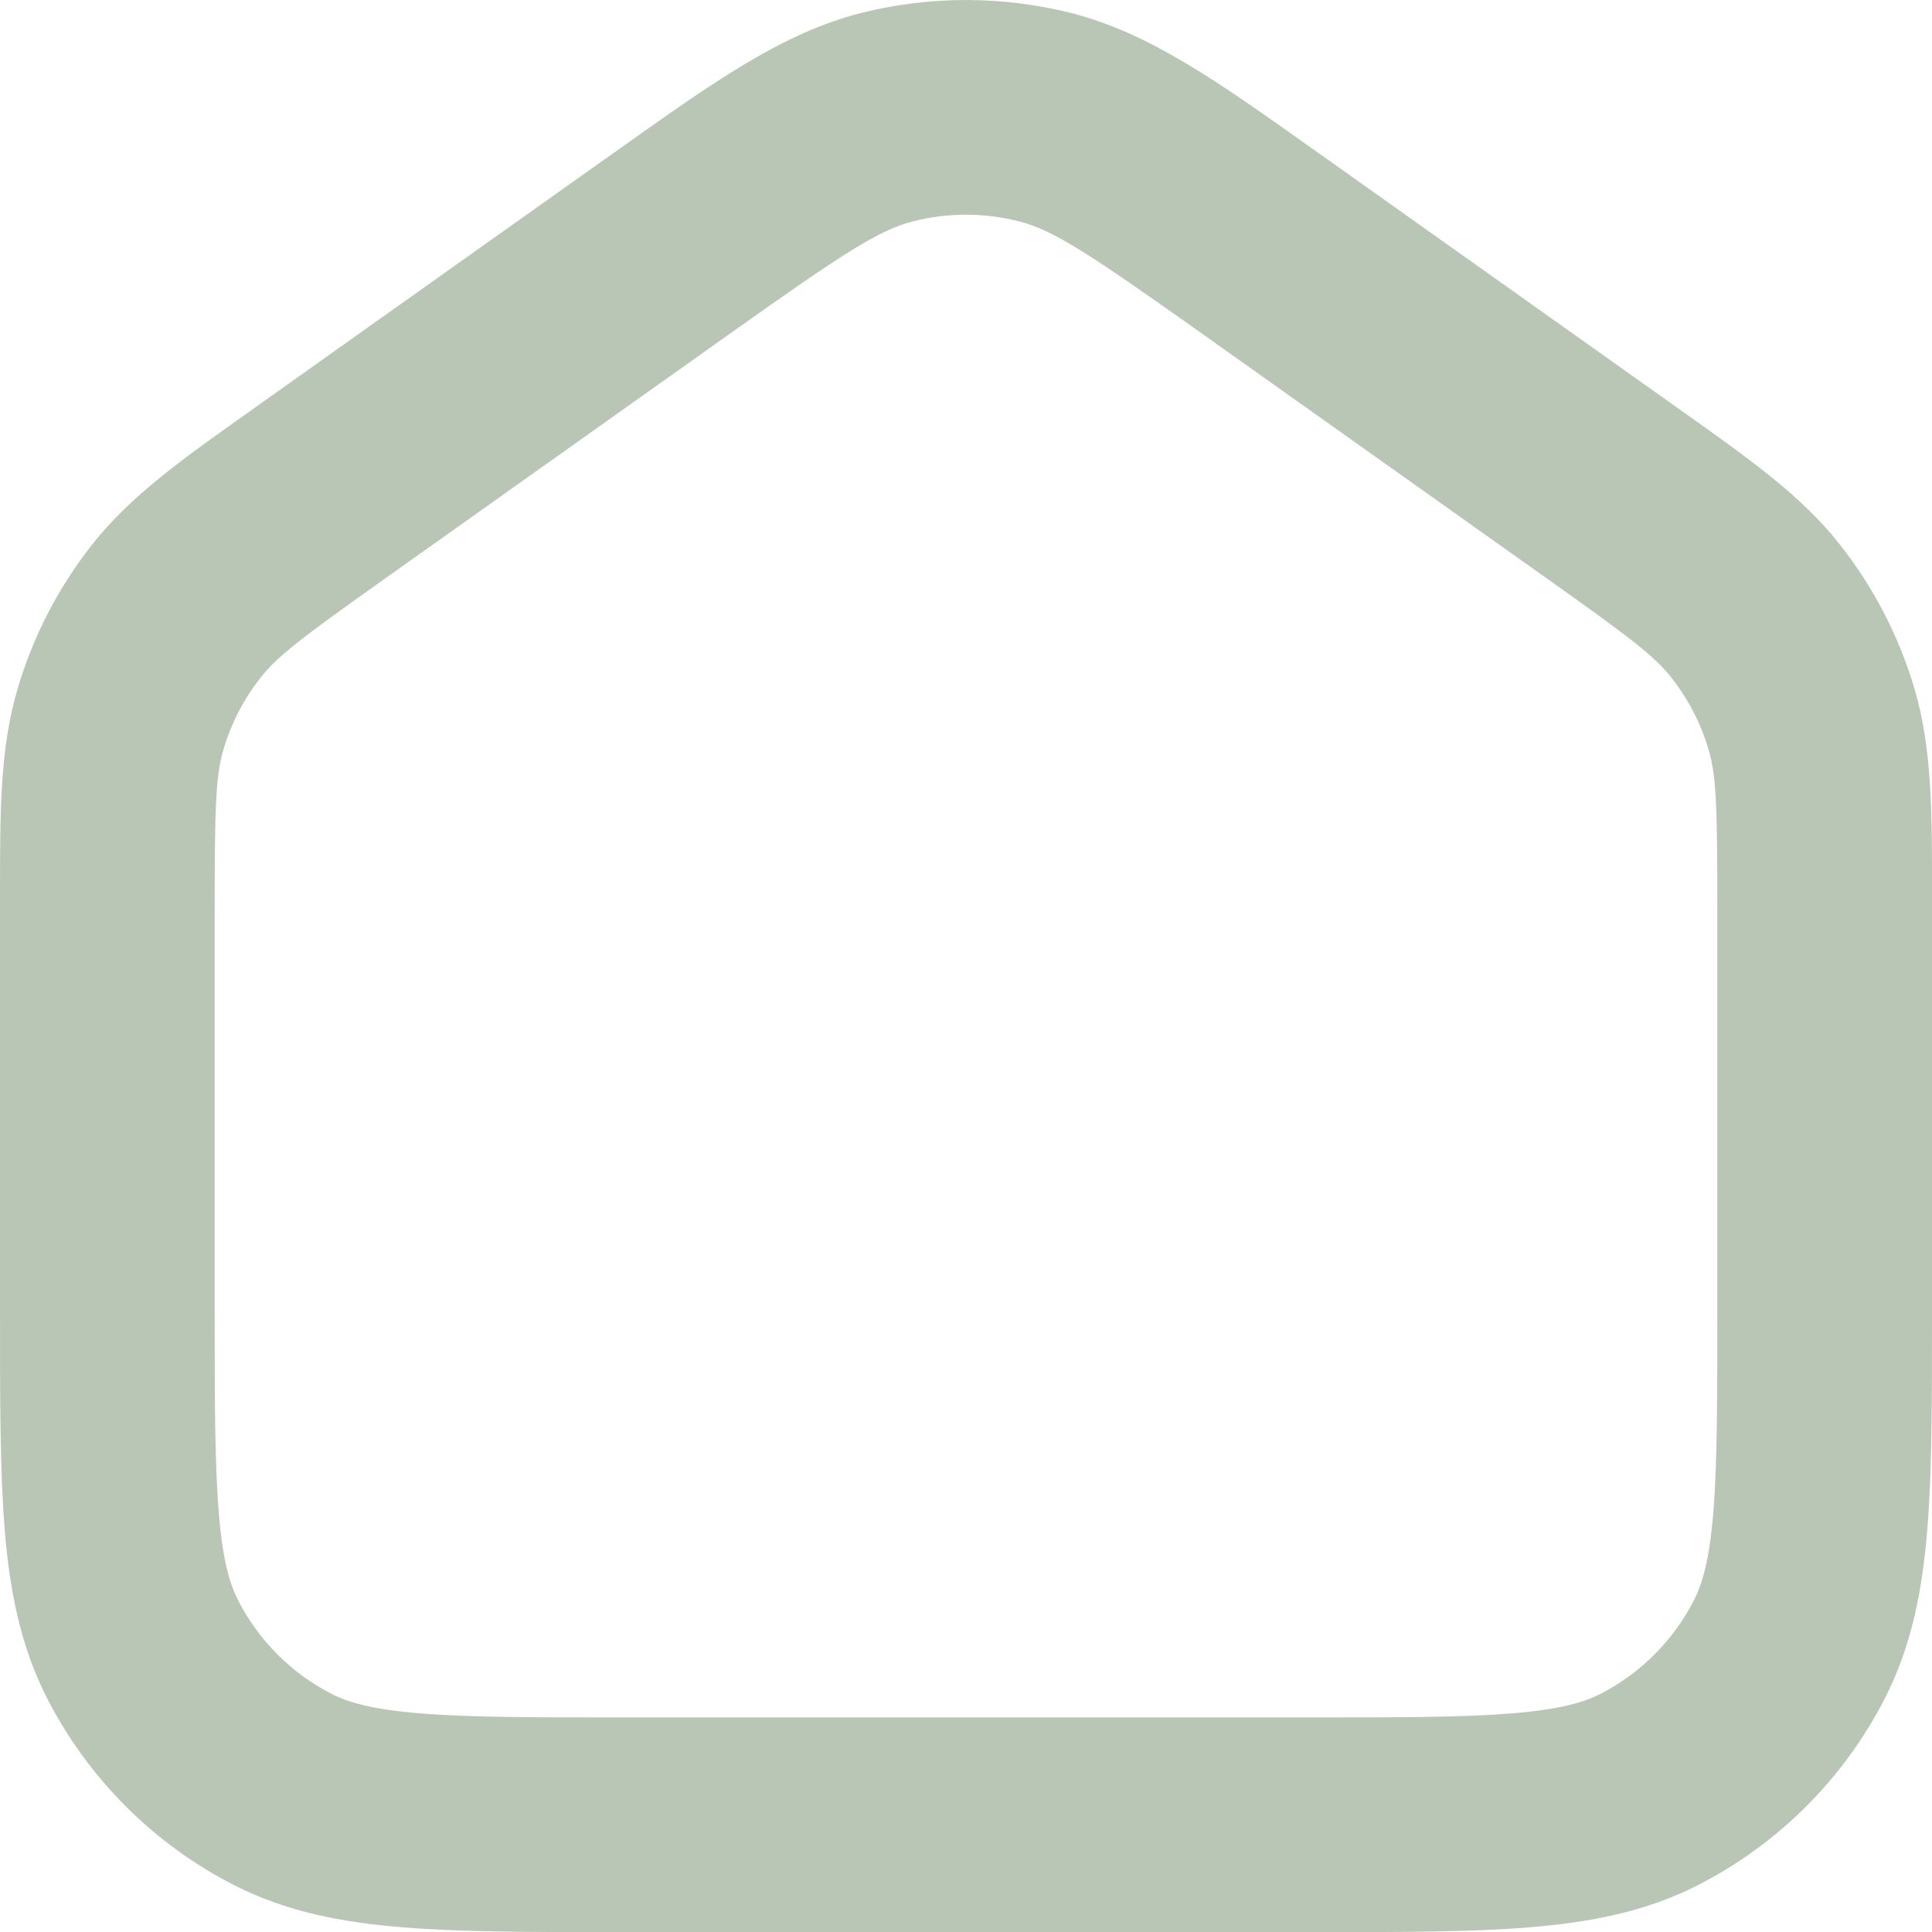 <?xml version="1.0" encoding="utf-8"?>
<svg xmlns="http://www.w3.org/2000/svg" fill="none" height="100%" overflow="visible" preserveAspectRatio="none" style="display: block;" viewBox="0 0 18 18" width="100%">
<path clip-rule="evenodd" d="M9.489 2.061C9.168 1.98 8.832 1.98 8.511 2.061C8.192 2.141 7.869 2.35 6.8 3.109L3.6 5.381C2.811 5.941 2.586 6.112 2.429 6.312C2.271 6.512 2.153 6.741 2.081 6.986C2.01 7.229 2 7.512 2 8.479V12.201C2 13.057 2.001 13.639 2.038 14.09C2.073 14.528 2.138 14.752 2.218 14.909C2.41 15.285 2.716 15.591 3.092 15.783C3.249 15.862 3.473 15.927 3.911 15.963C4.361 16 4.944 16.001 5.8 16.001H12.2C13.057 16.001 13.639 16 14.089 15.963C14.527 15.927 14.752 15.862 14.908 15.783C15.284 15.591 15.59 15.285 15.782 14.909C15.862 14.752 15.927 14.528 15.963 14.09C15.999 13.639 16 13.057 16 12.201V8.479C16 7.512 15.991 7.229 15.919 6.986C15.847 6.741 15.729 6.512 15.571 6.312C15.414 6.112 15.189 5.941 14.4 5.381L11.2 3.109C10.131 2.35 9.808 2.141 9.489 2.061ZM8.022 0.121C8.664 -0.04 9.336 -0.04 9.978 0.121C10.709 0.306 11.355 0.766 12.215 1.377C12.262 1.41 12.309 1.444 12.358 1.478L15.558 3.75C15.593 3.775 15.627 3.8 15.662 3.824C16.301 4.277 16.784 4.619 17.142 5.074C17.458 5.475 17.694 5.932 17.838 6.421C18.001 6.977 18.001 7.568 18 8.352C18 8.394 18 8.437 18 8.479V12.242C18 13.047 18 13.711 17.956 14.252C17.91 14.815 17.811 15.331 17.564 15.817C17.181 16.569 16.569 17.181 15.816 17.565C15.331 17.812 14.814 17.91 14.252 17.956C13.711 18.001 13.046 18.001 12.241 18.001H5.759C4.954 18.001 4.289 18.001 3.748 17.956C3.186 17.91 2.669 17.812 2.184 17.565C1.431 17.181 0.82 16.569 0.436 15.817C0.189 15.331 0.09 14.815 0.044 14.252C7.21402e-05 13.711 8.26292e-05 13.047 9.53846e-05 12.242L9.58614e-05 8.479C9.58614e-05 8.437 7.13043e-05 8.394 4.69856e-05 8.352C-0 7.568 -0.001 6.977 0.163 6.421C0.306 5.932 0.543 5.475 0.858 5.074C1.217 4.619 1.699 4.277 2.339 3.824C2.373 3.8 2.407 3.775 2.442 3.75L5.642 1.478C5.691 1.444 5.738 1.41 5.785 1.377C6.645 0.766 7.292 0.306 8.022 0.121Z" fill="#B9C5B5" fill-rule="evenodd" id="Shape"/>
</svg>